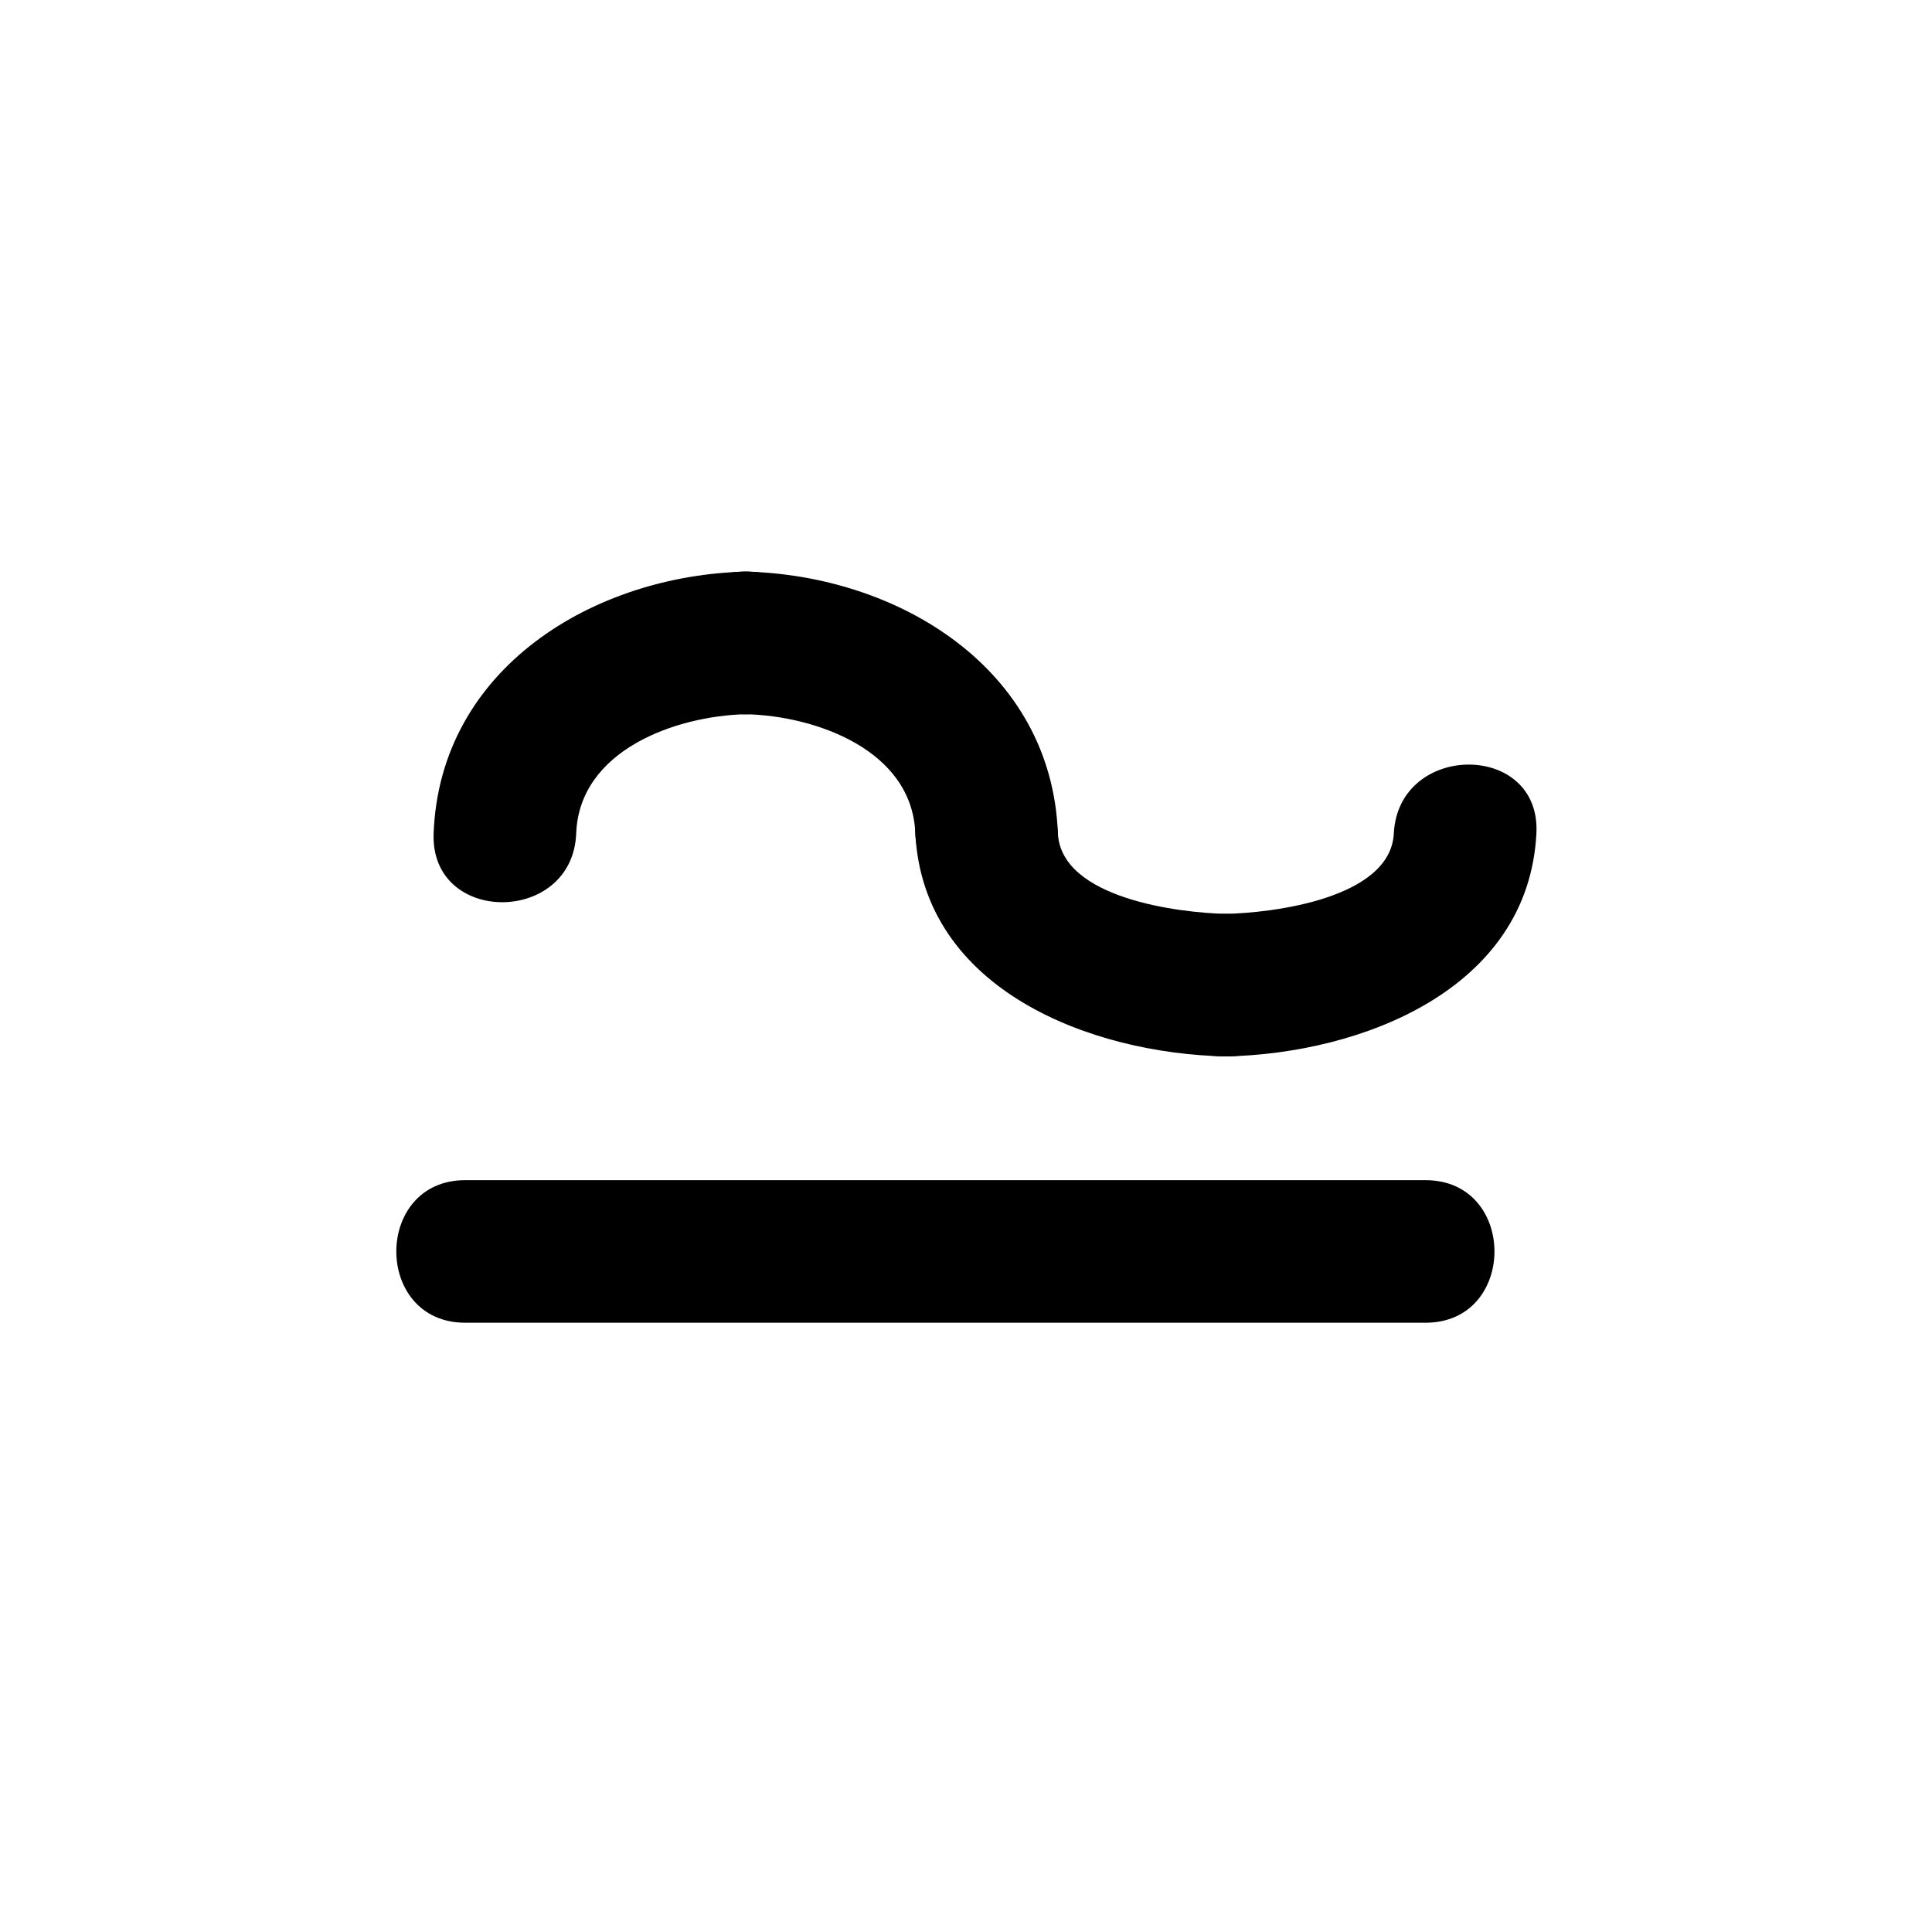 <?xml version="1.0" encoding="UTF-8"?>
<!-- Uploaded to: SVG Repo, www.svgrepo.com, Generator: SVG Repo Mixer Tools -->
<svg fill="#000000" width="800px" height="800px" version="1.1" viewBox="144 144 512 512" xmlns="http://www.w3.org/2000/svg">
 <g>
  <path d="m267.3 494.54h254.47c24.371 0 24.371-37.785 0-37.785h-254.47c-24.363 0-24.363 37.785 0 37.785z"/>
  <path d="m296.7 364.85c0.836-22.051 26.336-31.125 44.934-31.574 24.324-0.574 24.379-38.359 0-37.785-40.328 0.953-81.066 25.609-82.719 69.359-0.926 24.375 36.863 24.289 37.785 0z"/>
  <path d="m341.63 333.29c24.363 0 24.363-37.785 0-37.785-24.363 0-24.363 37.785 0 37.785z"/>
  <path d="m424.35 364.85c-1.652-43.746-42.391-68.402-82.719-69.359-24.379-0.574-24.324 37.211 0 37.785 18.602 0.438 44.102 9.516 44.934 31.574 0.922 24.289 38.715 24.375 37.785 0z"/>
  <path d="m386.57 364.85c2.109 41.457 46.477 58.383 82.297 59.113 24.379 0.508 24.336-37.285 0-37.785-12.234-0.25-43.629-4.027-44.516-21.328-1.223-24.242-39.02-24.359-37.781 0z"/>
  <path d="m513.38 364.85c-0.883 17.312-32.273 21.086-44.508 21.328-24.336 0.5-24.379 38.293 0 37.785 35.816-0.734 80.18-17.664 82.293-59.113 1.242-24.359-36.551-24.242-37.785 0z"/>
 </g>
</svg>